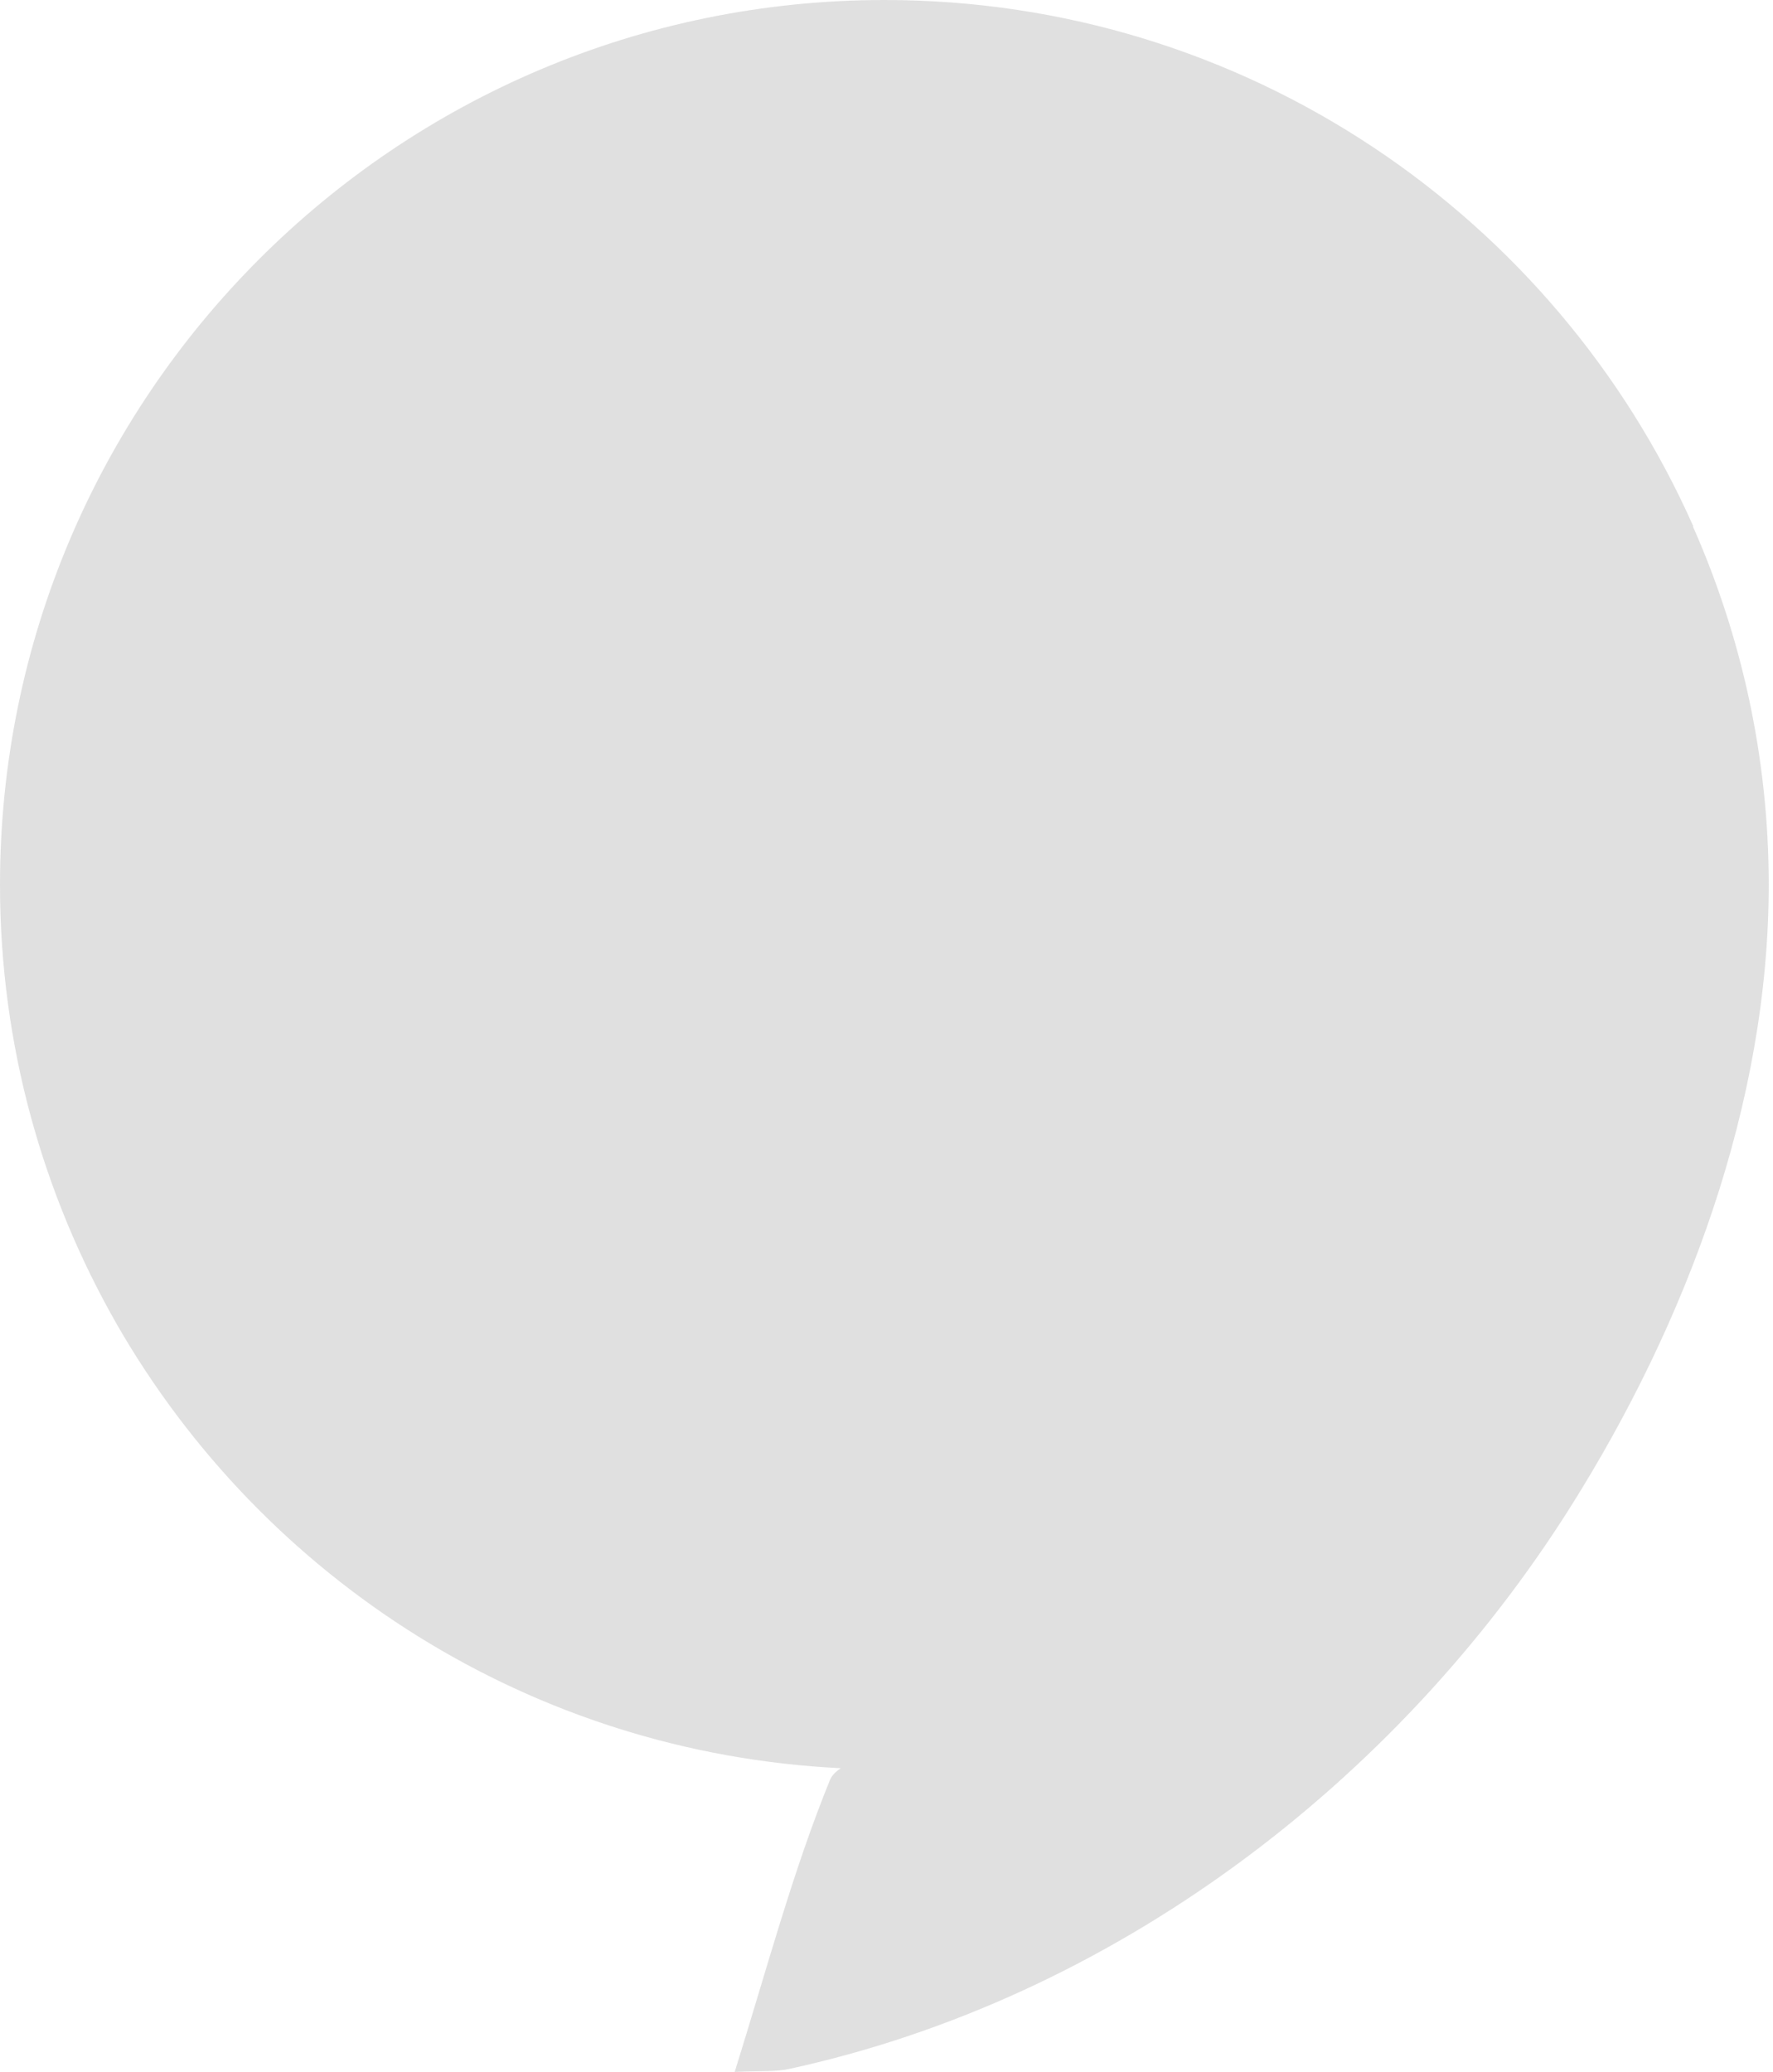 <svg width="392" height="458" viewBox="0 0 392 458" fill="none" xmlns="http://www.w3.org/2000/svg">
    <path d="M374.388 116.368C344.027 47.888 275.451 0 195.574 0C87.635 0 0 87.539 0 195.574C0 231.011 9.482 264.15 25.859 292.787C58.136 348.911 117.325 387.509 185.901 390.861C184.752 391.627 183.89 392.489 183.507 393.447C175.27 413.656 169.619 435.014 162.436 458C168.374 457.713 171.535 458 174.504 457.33C245.857 441.814 308.59 394.405 347.283 333.013C372.855 292.404 391.053 243.941 391.053 195.574C391.053 167.416 385.019 140.599 374.292 116.368H374.388Z" fill="#333333" fill-opacity="0.15"/>
</svg>
